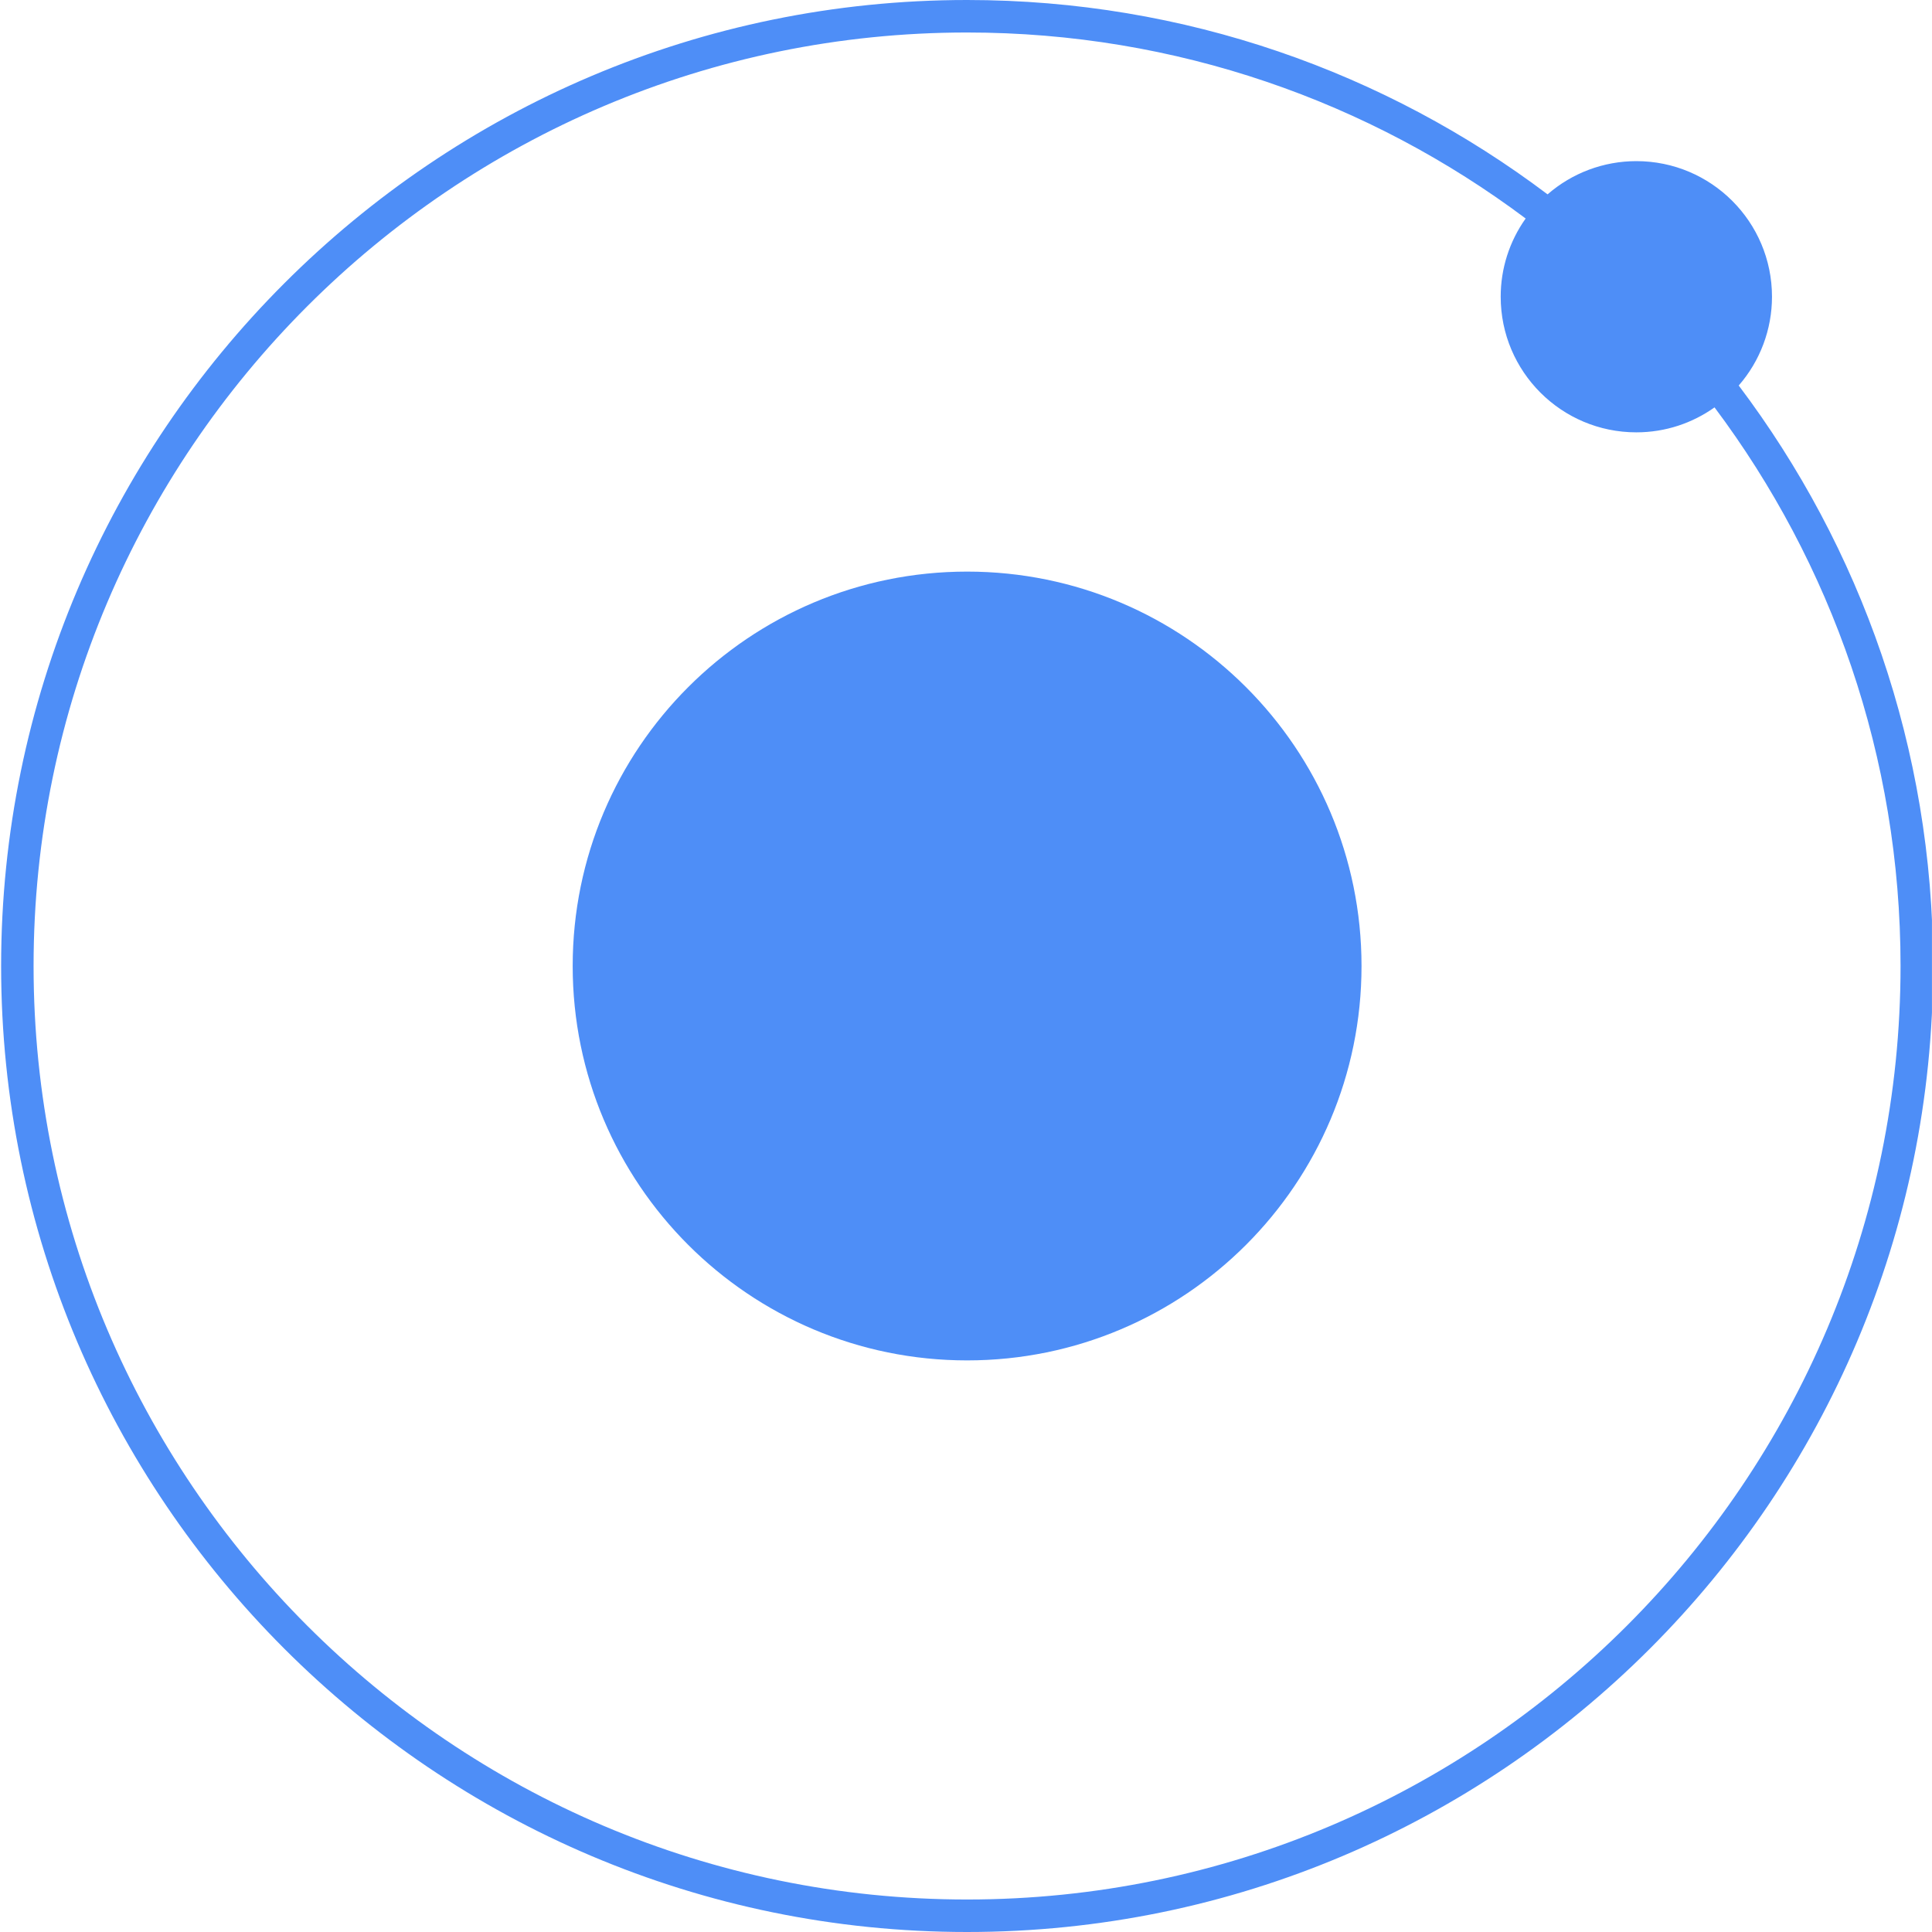 <svg width="50" height="50" viewBox="0 0 50 50" fill="none" xmlns="http://www.w3.org/2000/svg">
<g clip-path="url(#clip0)">
<path d="M25.029 35.207C30.666 35.207 35.236 30.637 35.236 25C35.236 19.363 30.666 14.793 25.029 14.793C19.391 14.793 14.821 19.363 14.821 25C14.821 30.637 19.391 35.207 25.029 35.207Z" fill="#4E8EF7"/>
<path d="M45.859 7.68C45.859 5.741 44.286 4.17 42.348 4.17C41.504 4.17 40.688 4.475 40.051 5.03C35.865 1.874 30.662 0 25.028 0C11.243 0 0.029 11.215 0.029 25C0.029 38.785 11.243 50 25.028 50C38.813 50 50.028 38.785 50.028 25C50.028 19.366 48.154 14.162 44.998 9.977C45.553 9.341 45.859 8.524 45.859 7.68V7.68ZM25.028 49.159C11.707 49.159 0.869 38.321 0.869 25C0.869 11.679 11.707 0.841 25.028 0.841C30.444 0.841 35.45 2.633 39.484 5.655C39.063 6.246 38.837 6.954 38.838 7.68C38.838 9.618 40.41 11.189 42.348 11.189C43.103 11.189 43.8 10.949 44.372 10.543C47.394 14.577 49.186 19.582 49.186 24.999C49.187 38.321 38.349 49.159 25.028 49.159V49.159Z" fill="#4E8EF7"/>
</g>
<defs>
<clipPath id="clip0">
<rect width="49.999" height="50" fill="white"/>
</clipPath>
</defs>
</svg>
